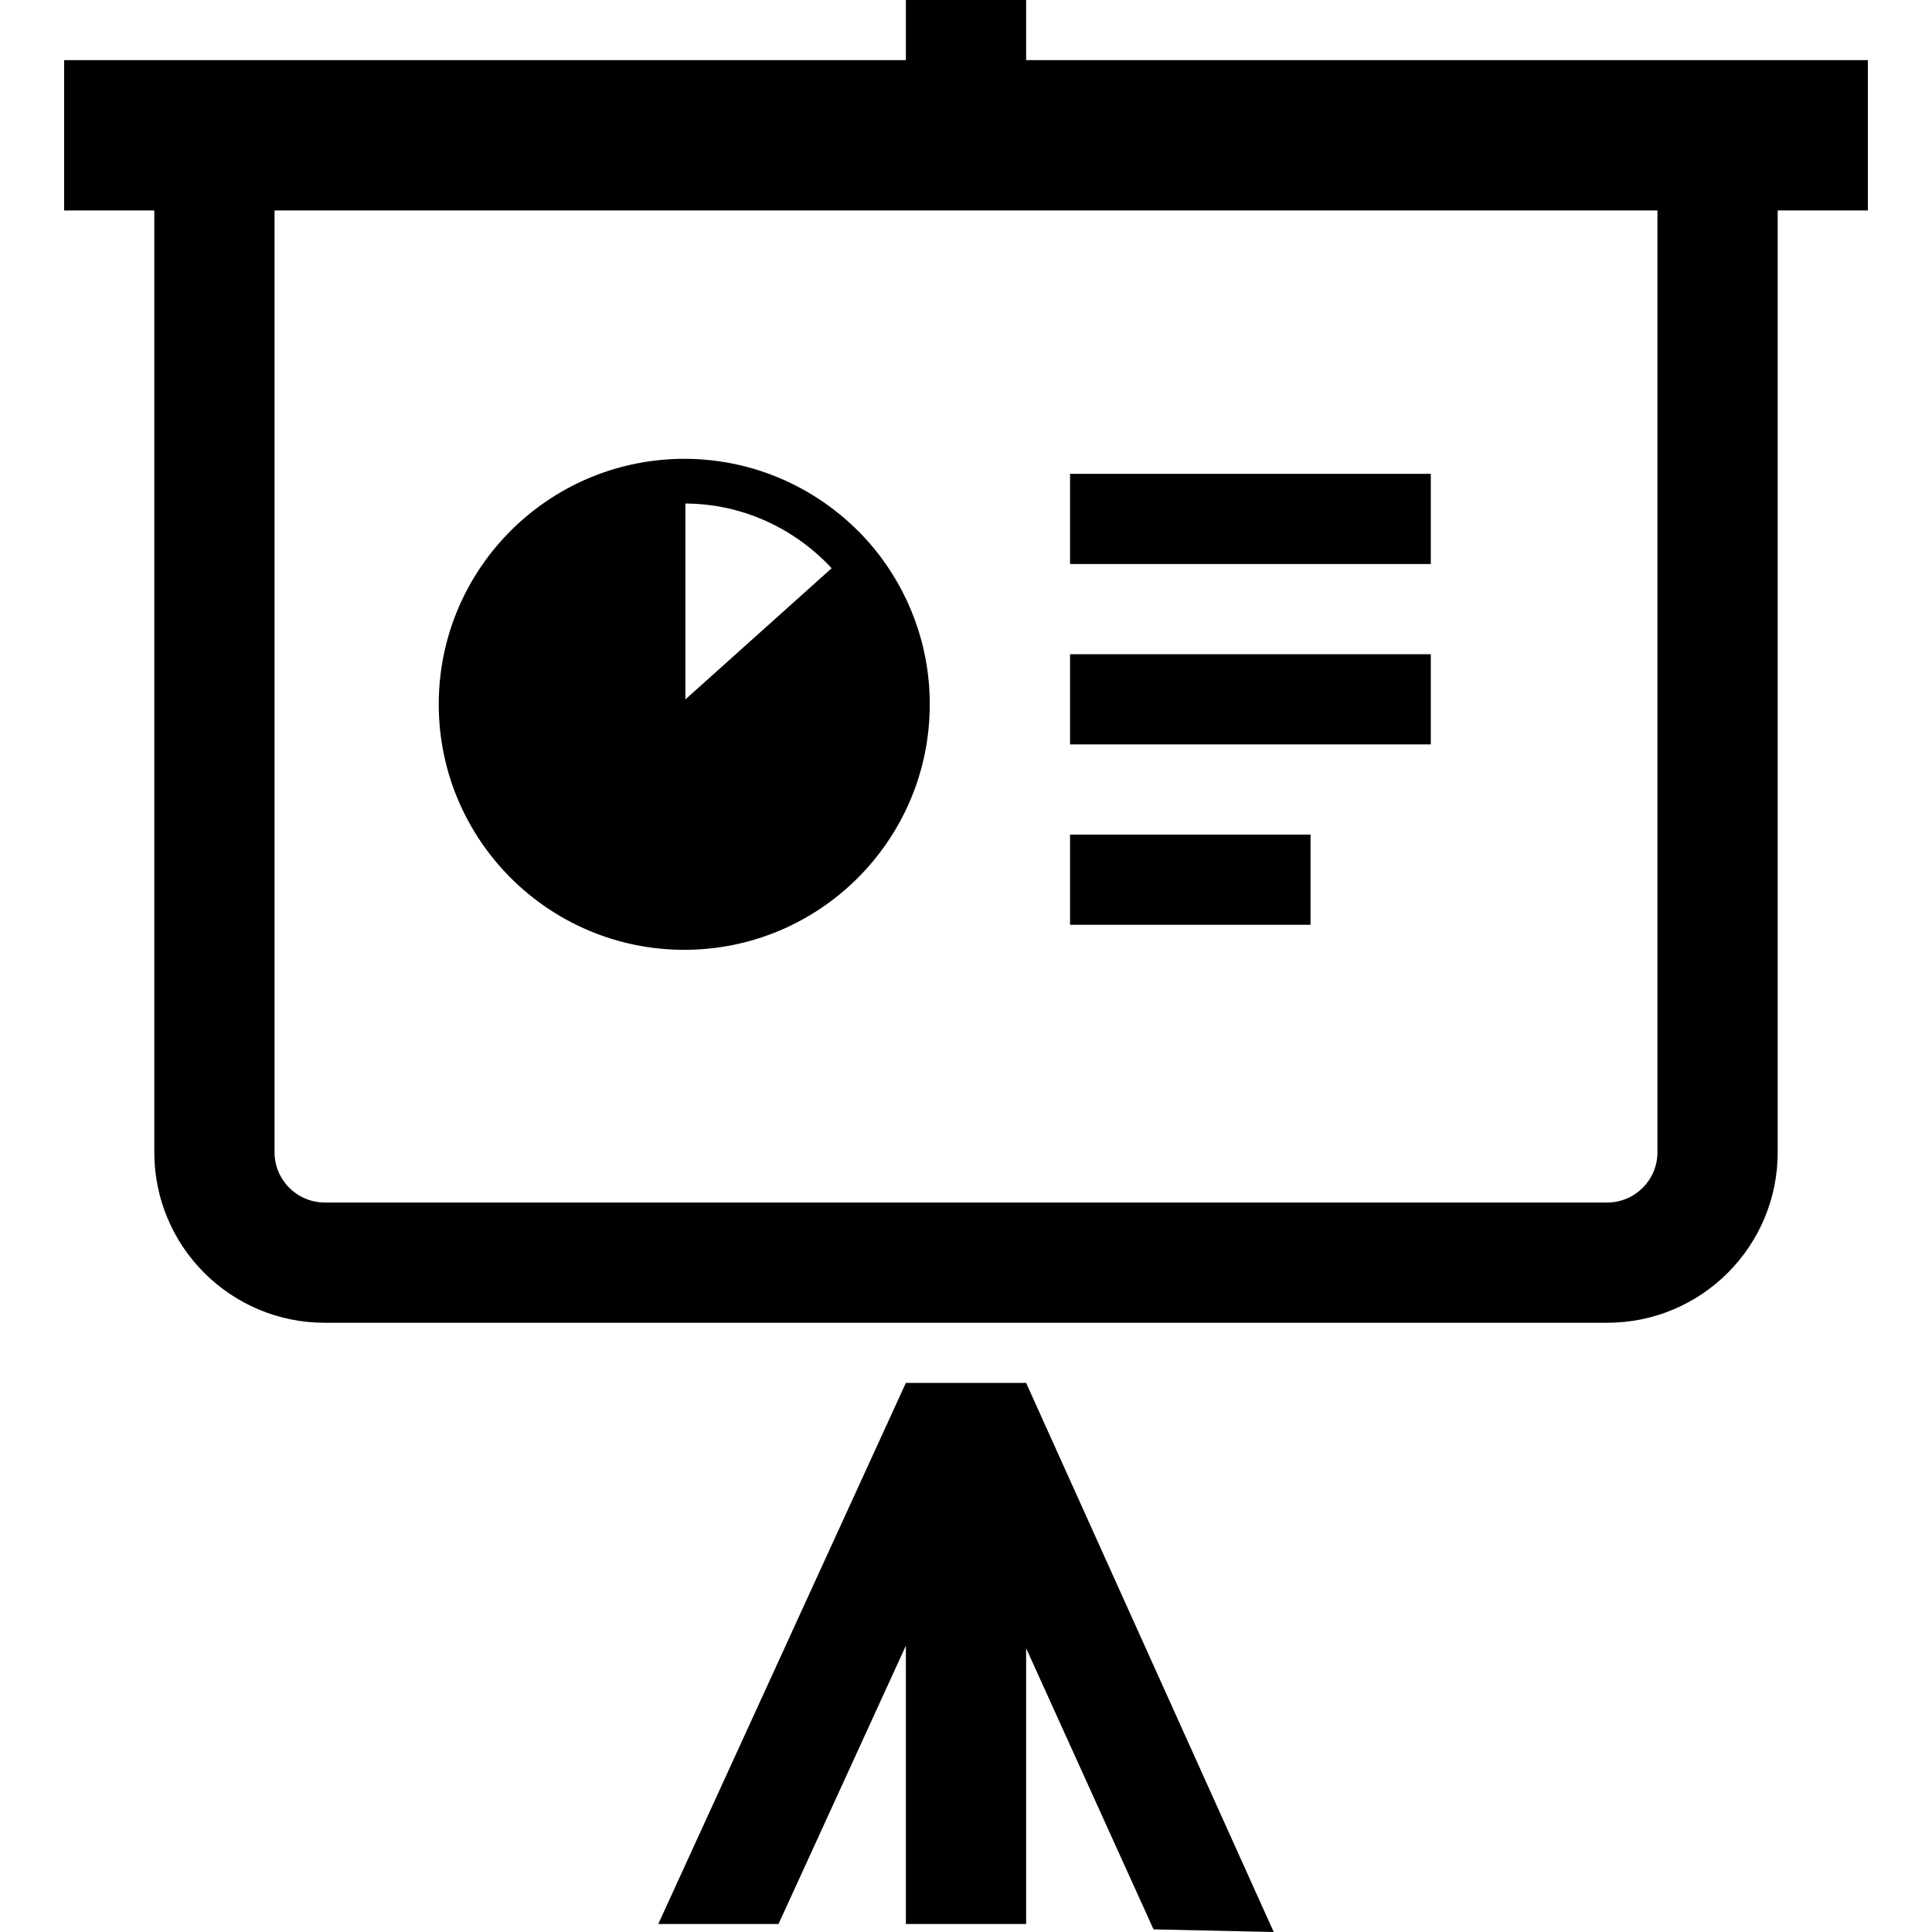 <?xml version="1.0" encoding="utf-8"?>

<!DOCTYPE svg PUBLIC "-//W3C//DTD SVG 1.1//EN" "http://www.w3.org/Graphics/SVG/1.1/DTD/svg11.dtd">
<!-- Скачано с сайта svg4.ru / Downloaded from svg4.ru -->
<svg version="1.1" id="_x32_" xmlns="http://www.w3.org/2000/svg" xmlns:xlink="http://www.w3.org/1999/xlink" 
	 viewBox="0 0 512 512"  xml:space="preserve">
<style type="text/css">
	.st0{fill:#000000;}
</style>
<g>
	<path class="st0" d="M271.934,15.934V0h-31.868v15.934H16.992v39.834h23.901v249.612c0,24.943,20.221,45.164,45.164,45.164h339.886
		c24.944,0,45.164-20.221,45.164-45.164V55.768h23.901V15.934H271.934z M425.943,318.677H86.057
		c-7.329,0-13.296-5.967-13.296-13.296V55.768h366.478v249.612C439.239,312.71,433.272,318.677,425.943,318.677z"/>
	<polygon class="st0" points="240.066,366.478 174.448,509.883 206.316,509.883 240.066,436.127 240.066,509.883 271.934,509.883 
		271.934,436.796 305.7,511.307 337.552,512 271.934,366.478 	"/>
	<path class="st0" d="M231.554,145.256c-11.95-14.416-30.047-23.667-50.221-23.667c-0.856,0-1.844,0-2.926,0.07
		c-0.015,0-0.023,0-0.046,0c-0.024,0-0.031,0-0.07,0v0.008c-34.498,1.618-62.008,30.07-62.016,64.981
		c0.008,35.921,29.144,65.058,65.058,65.066c35.921-0.008,65.058-29.144,65.066-65.066c0.008-15.724-5.609-30.14-14.821-41.368
		L231.554,145.256z M220.397,150.586l-38.76,34.762v-51.909C196.933,133.516,210.688,140.138,220.397,150.586z"/>
	<rect x="283.573" y="125.572" class="st0" width="95.603" height="23.901"/>
	<rect x="283.573" y="173.374" class="st0" width="95.603" height="23.901"/>
	<rect x="283.573" y="221.175" class="st0" width="63.735" height="23.901"/>
</g>
</svg>